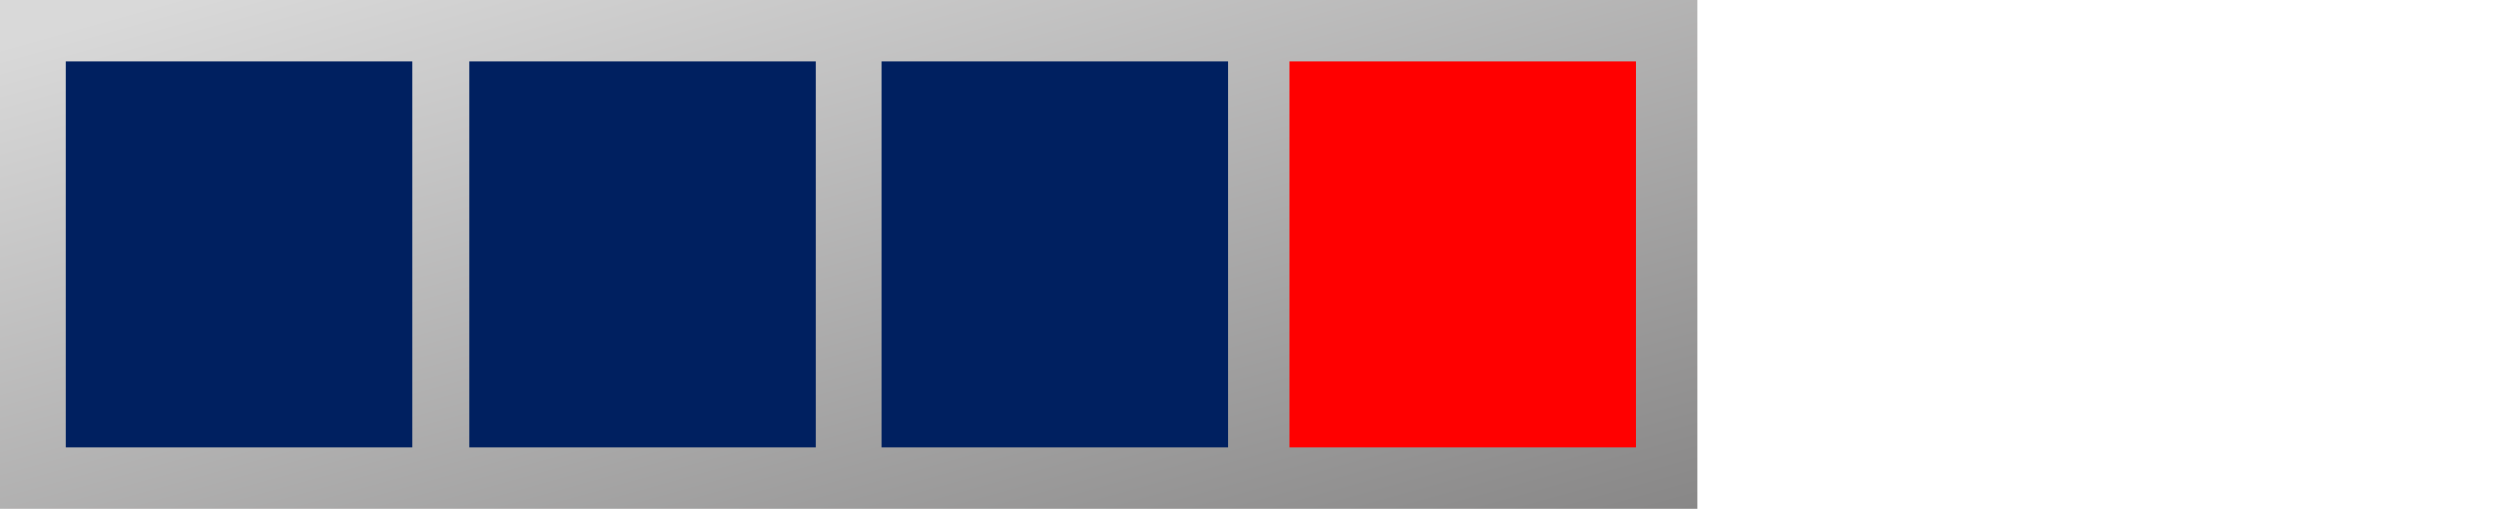 <svg width="570" height="116" viewBox="0 0 570 116" fill="none" xmlns="http://www.w3.org/2000/svg">
<rect width="387" height="116" fill="url(#paint0_linear_403_2265)"/>
<rect x="294" y="14" width="79" height="88" fill="#FF0000"/>
<rect x="201" y="14" width="79" height="88" fill="#002060"/>
<rect x="107" y="14" width="79" height="88" fill="#002060"/>
<rect x="15" y="14" width="79" height="88" fill="#002060"/>
<defs>
<linearGradient id="paint0_linear_403_2265" x1="2.75566e-07" y1="10.5" x2="55.64" y2="208.919" gradientUnits="userSpaceOnUse">
<stop stop-color="#D9D9D9"/>
<stop offset="1" stop-color="#888787"/>
</linearGradient>
</defs>
</svg>
